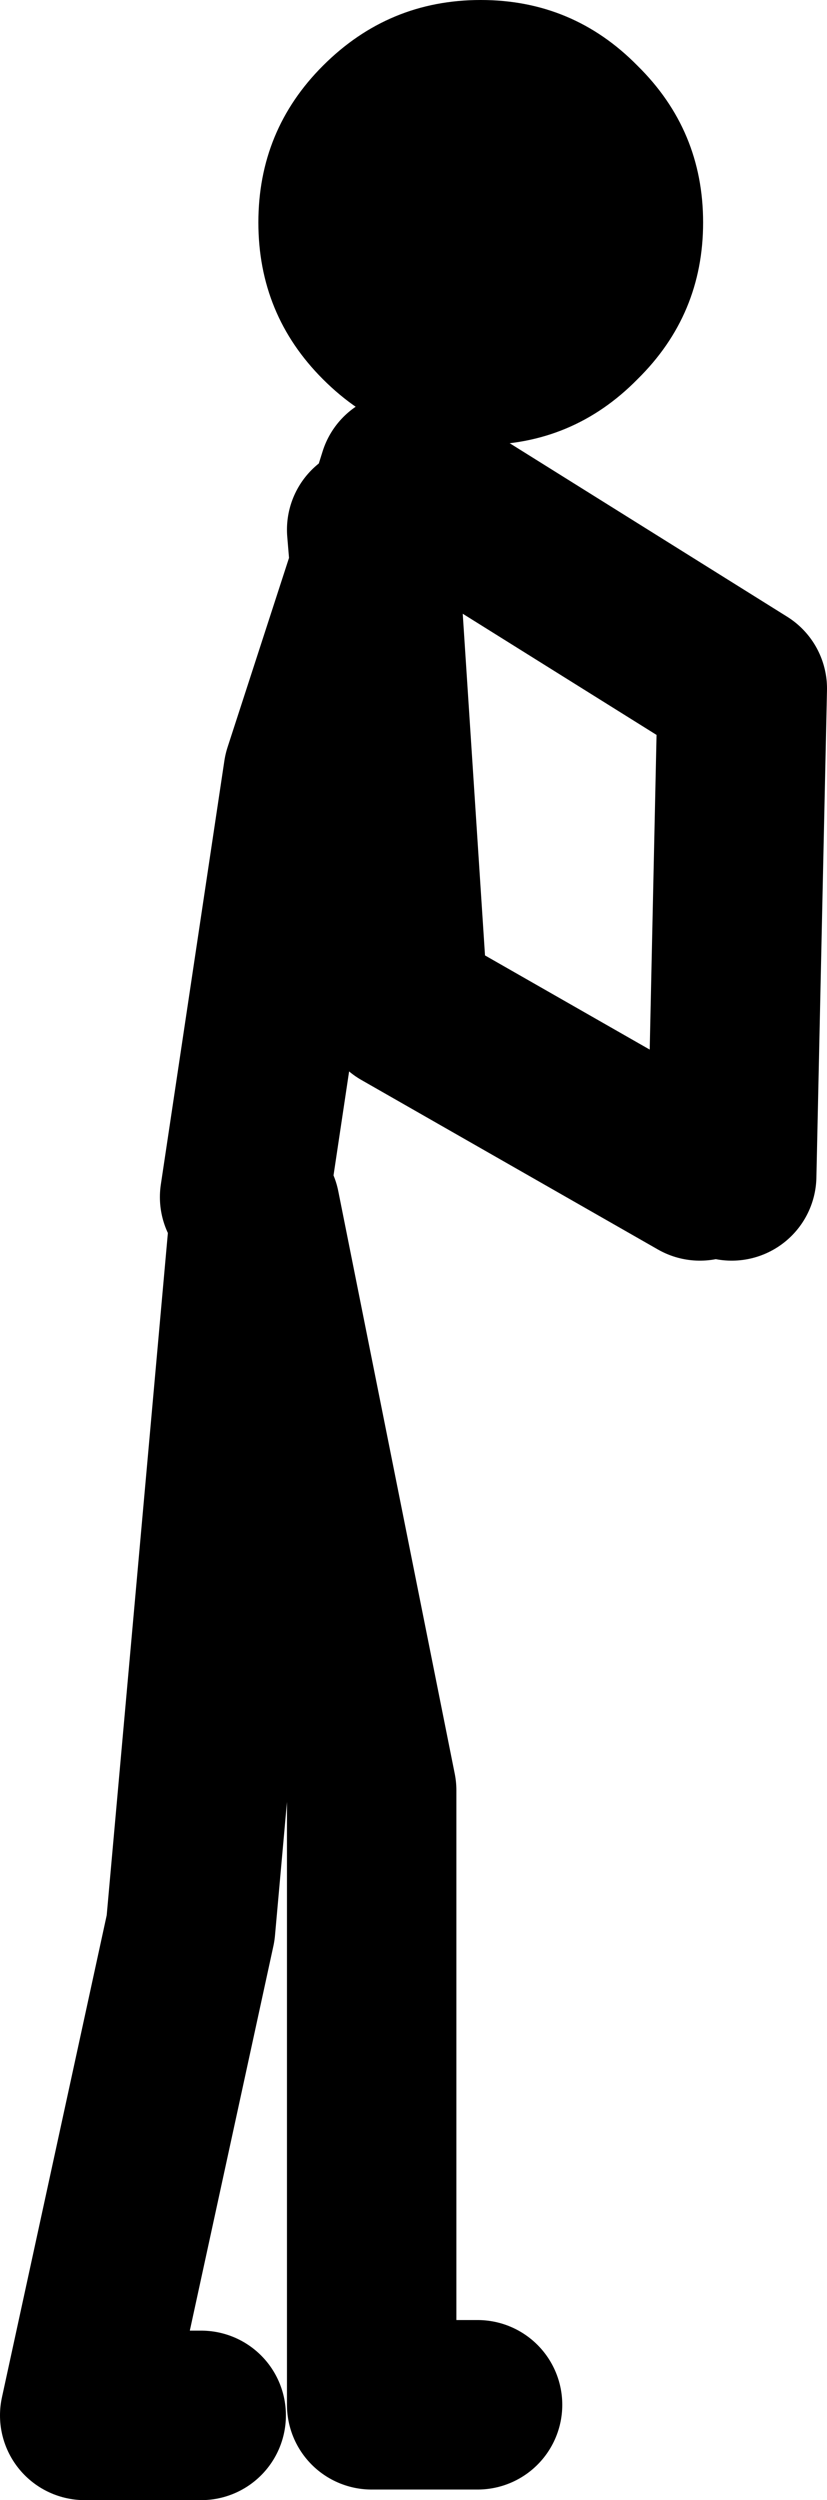 <?xml version="1.0" encoding="UTF-8" standalone="no"?>
<svg xmlns:xlink="http://www.w3.org/1999/xlink" height="118.0px" width="39.05px" xmlns="http://www.w3.org/2000/svg">
  <g transform="matrix(1.0, 0.0, 0.0, 1.0, -139.5, 111.0)">
    <path d="M174.05 -55.5 L174.55 -78.5 158.55 -88.5 157.2 -84.2 158.55 -63.5 172.55 -55.5 M151.05 -54.5 L154.05 -74.5 157.2 -84.2 157.05 -86.0 M162.05 2.5 L157.05 2.5 157.05 -26.5 151.55 -54.0 148.5 -20.0 143.5 3.0 149.0 3.0" fill="none" stroke="#000000" stroke-linecap="round" stroke-linejoin="round" stroke-width="8.0"/>
    <path d="M162.2 -111.0 Q166.55 -111.0 169.6 -107.9 172.7 -104.85 172.7 -100.5 172.7 -96.15 169.6 -93.1 166.55 -90.0 162.2 -90.0 157.85 -90.0 154.75 -93.1 151.7 -96.15 151.7 -100.5 151.7 -104.85 154.75 -107.9 157.85 -111.0 162.2 -111.0" fill="#000000" fill-rule="evenodd" stroke="none"/>
  </g>
</svg>
